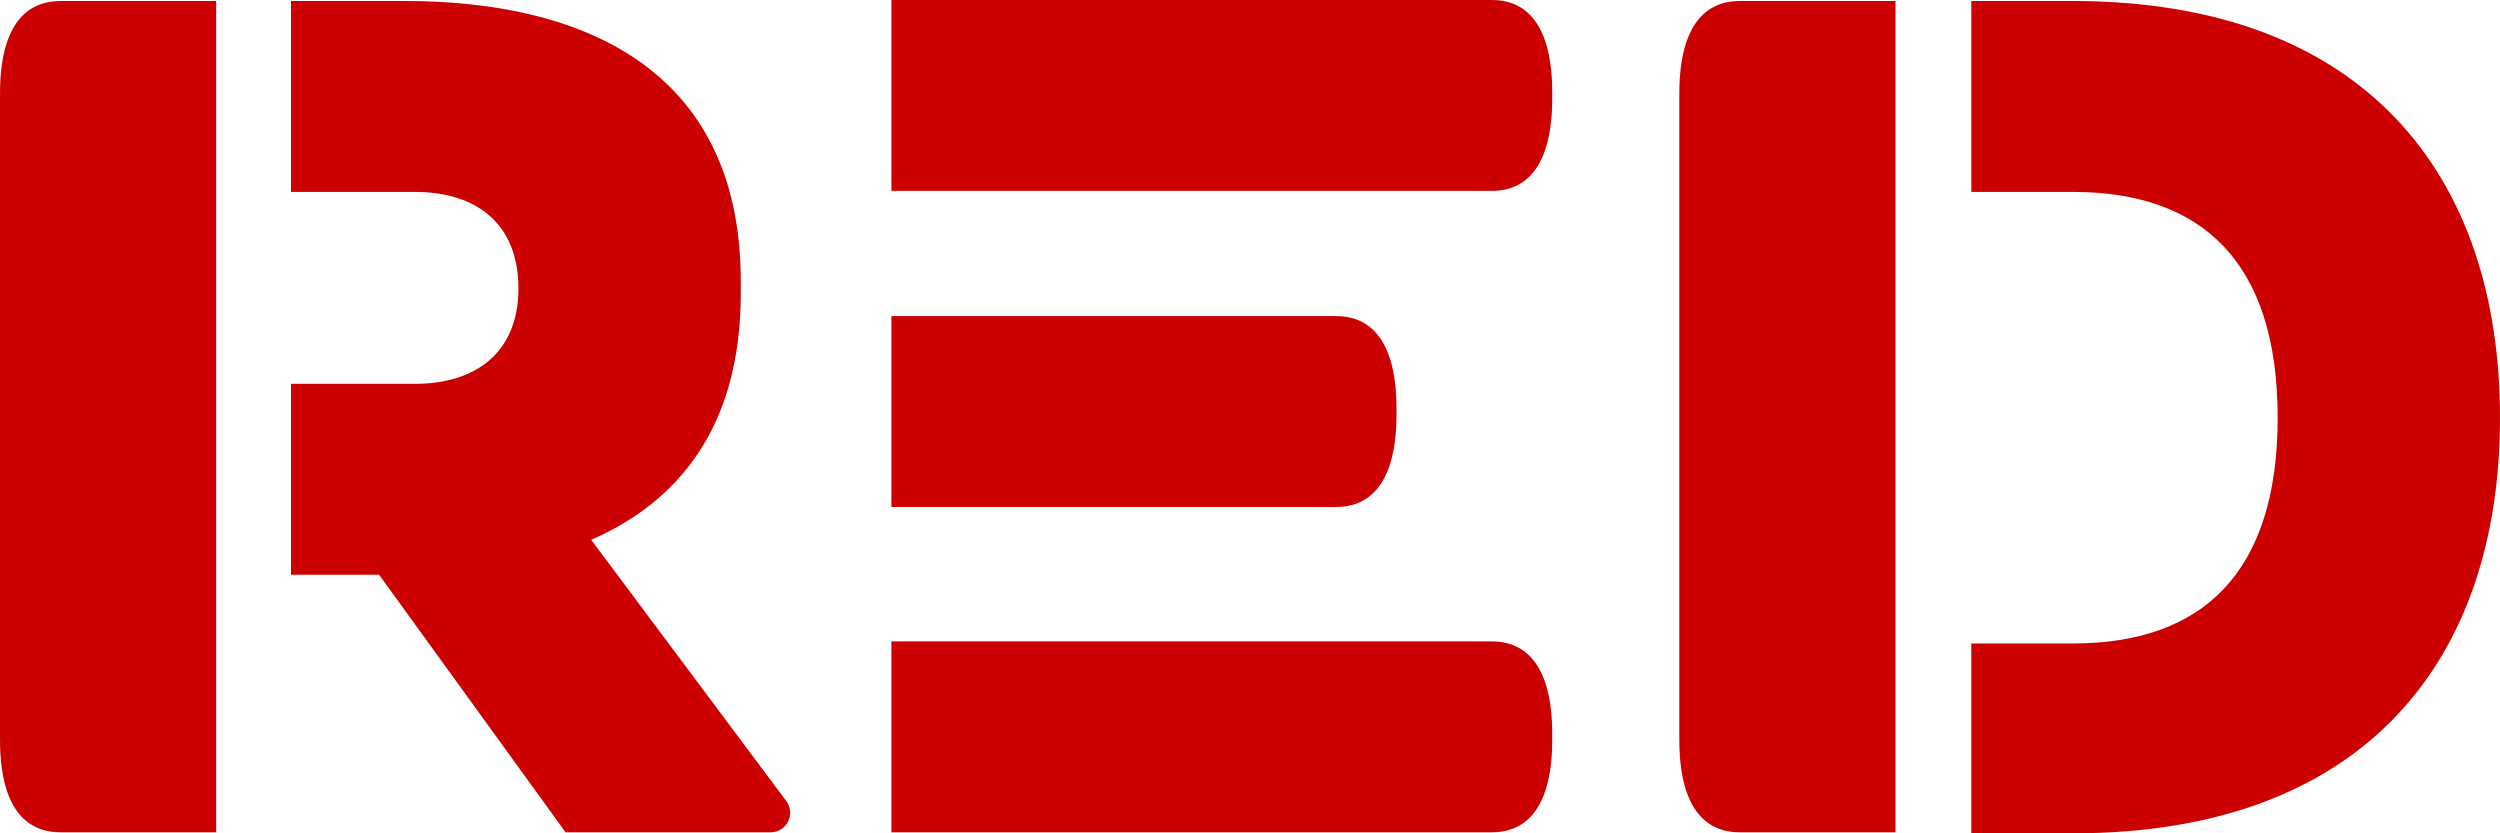 <svg width="174" height="58" viewBox="0 0 174 58" fill="none" xmlns="http://www.w3.org/2000/svg">
<path d="M62.041 13.286H103.83C108.037 13.286 108.037 8.143 108.037 6.643C108.037 5.143 108.037 0 103.83 0H62.041V13.286Z" fill="#CC0000"/>
<path d="M62.041 35.286H92.99C97.198 35.286 97.198 30.143 97.198 28.643C97.198 27.143 97.198 22 92.99 22H62.041V35.286Z" fill="#CC0000"/>
<path d="M4.207 0.071C0 0.071 0 5.214 0 6.714V51.286C0 52.786 0 57.929 4.207 57.929H15.047V0.071H4.207Z" fill="#CC0000"/>
<path d="M54.696 55.714L41.147 37.571C47.208 34.929 51.558 29.714 51.558 20.429V19.571C51.558 4.286 39.792 0.071 28.239 0.071H20.253V13.357H28.881C33.16 13.357 36.084 15.571 36.084 20.071C36.084 24.5 33.16 26.714 28.881 26.714H20.253V40H26.385L39.364 57.929H53.626C54.767 57.929 55.409 56.643 54.696 55.714Z" fill="#CC0000"/>
<path d="M62.041 57.929H103.83C108.037 57.929 108.037 52.786 108.037 51.286C108.037 49.786 108.037 44.643 103.83 44.643H62.041V57.929Z" fill="#CC0000"/>
<path d="M121.087 0.071C116.88 0.071 116.88 5.214 116.88 6.714V51.286C116.88 52.786 116.88 57.929 121.087 57.929H131.926V0.071H121.087Z" fill="#CC0000"/>
<path d="M144.263 0.071H137.203C137.203 2.429 137.203 6.571 137.203 6.714C137.203 6.857 137.203 10.714 137.203 13.357H144.263C153.248 13.357 158.525 18.214 158.525 29.071C158.525 39.929 153.248 44.786 144.263 44.786H137.203V50.786C137.203 50.643 137.203 50.5 137.203 50.357C137.203 50.929 137.203 51.357 137.203 51.357C137.203 51.571 137.203 51.786 137.203 52V58H144.263C164.587 58 174 45.929 174 29.071C174 12.143 164.516 0.071 144.263 0.071Z" fill="#CC0000"/>
</svg>
